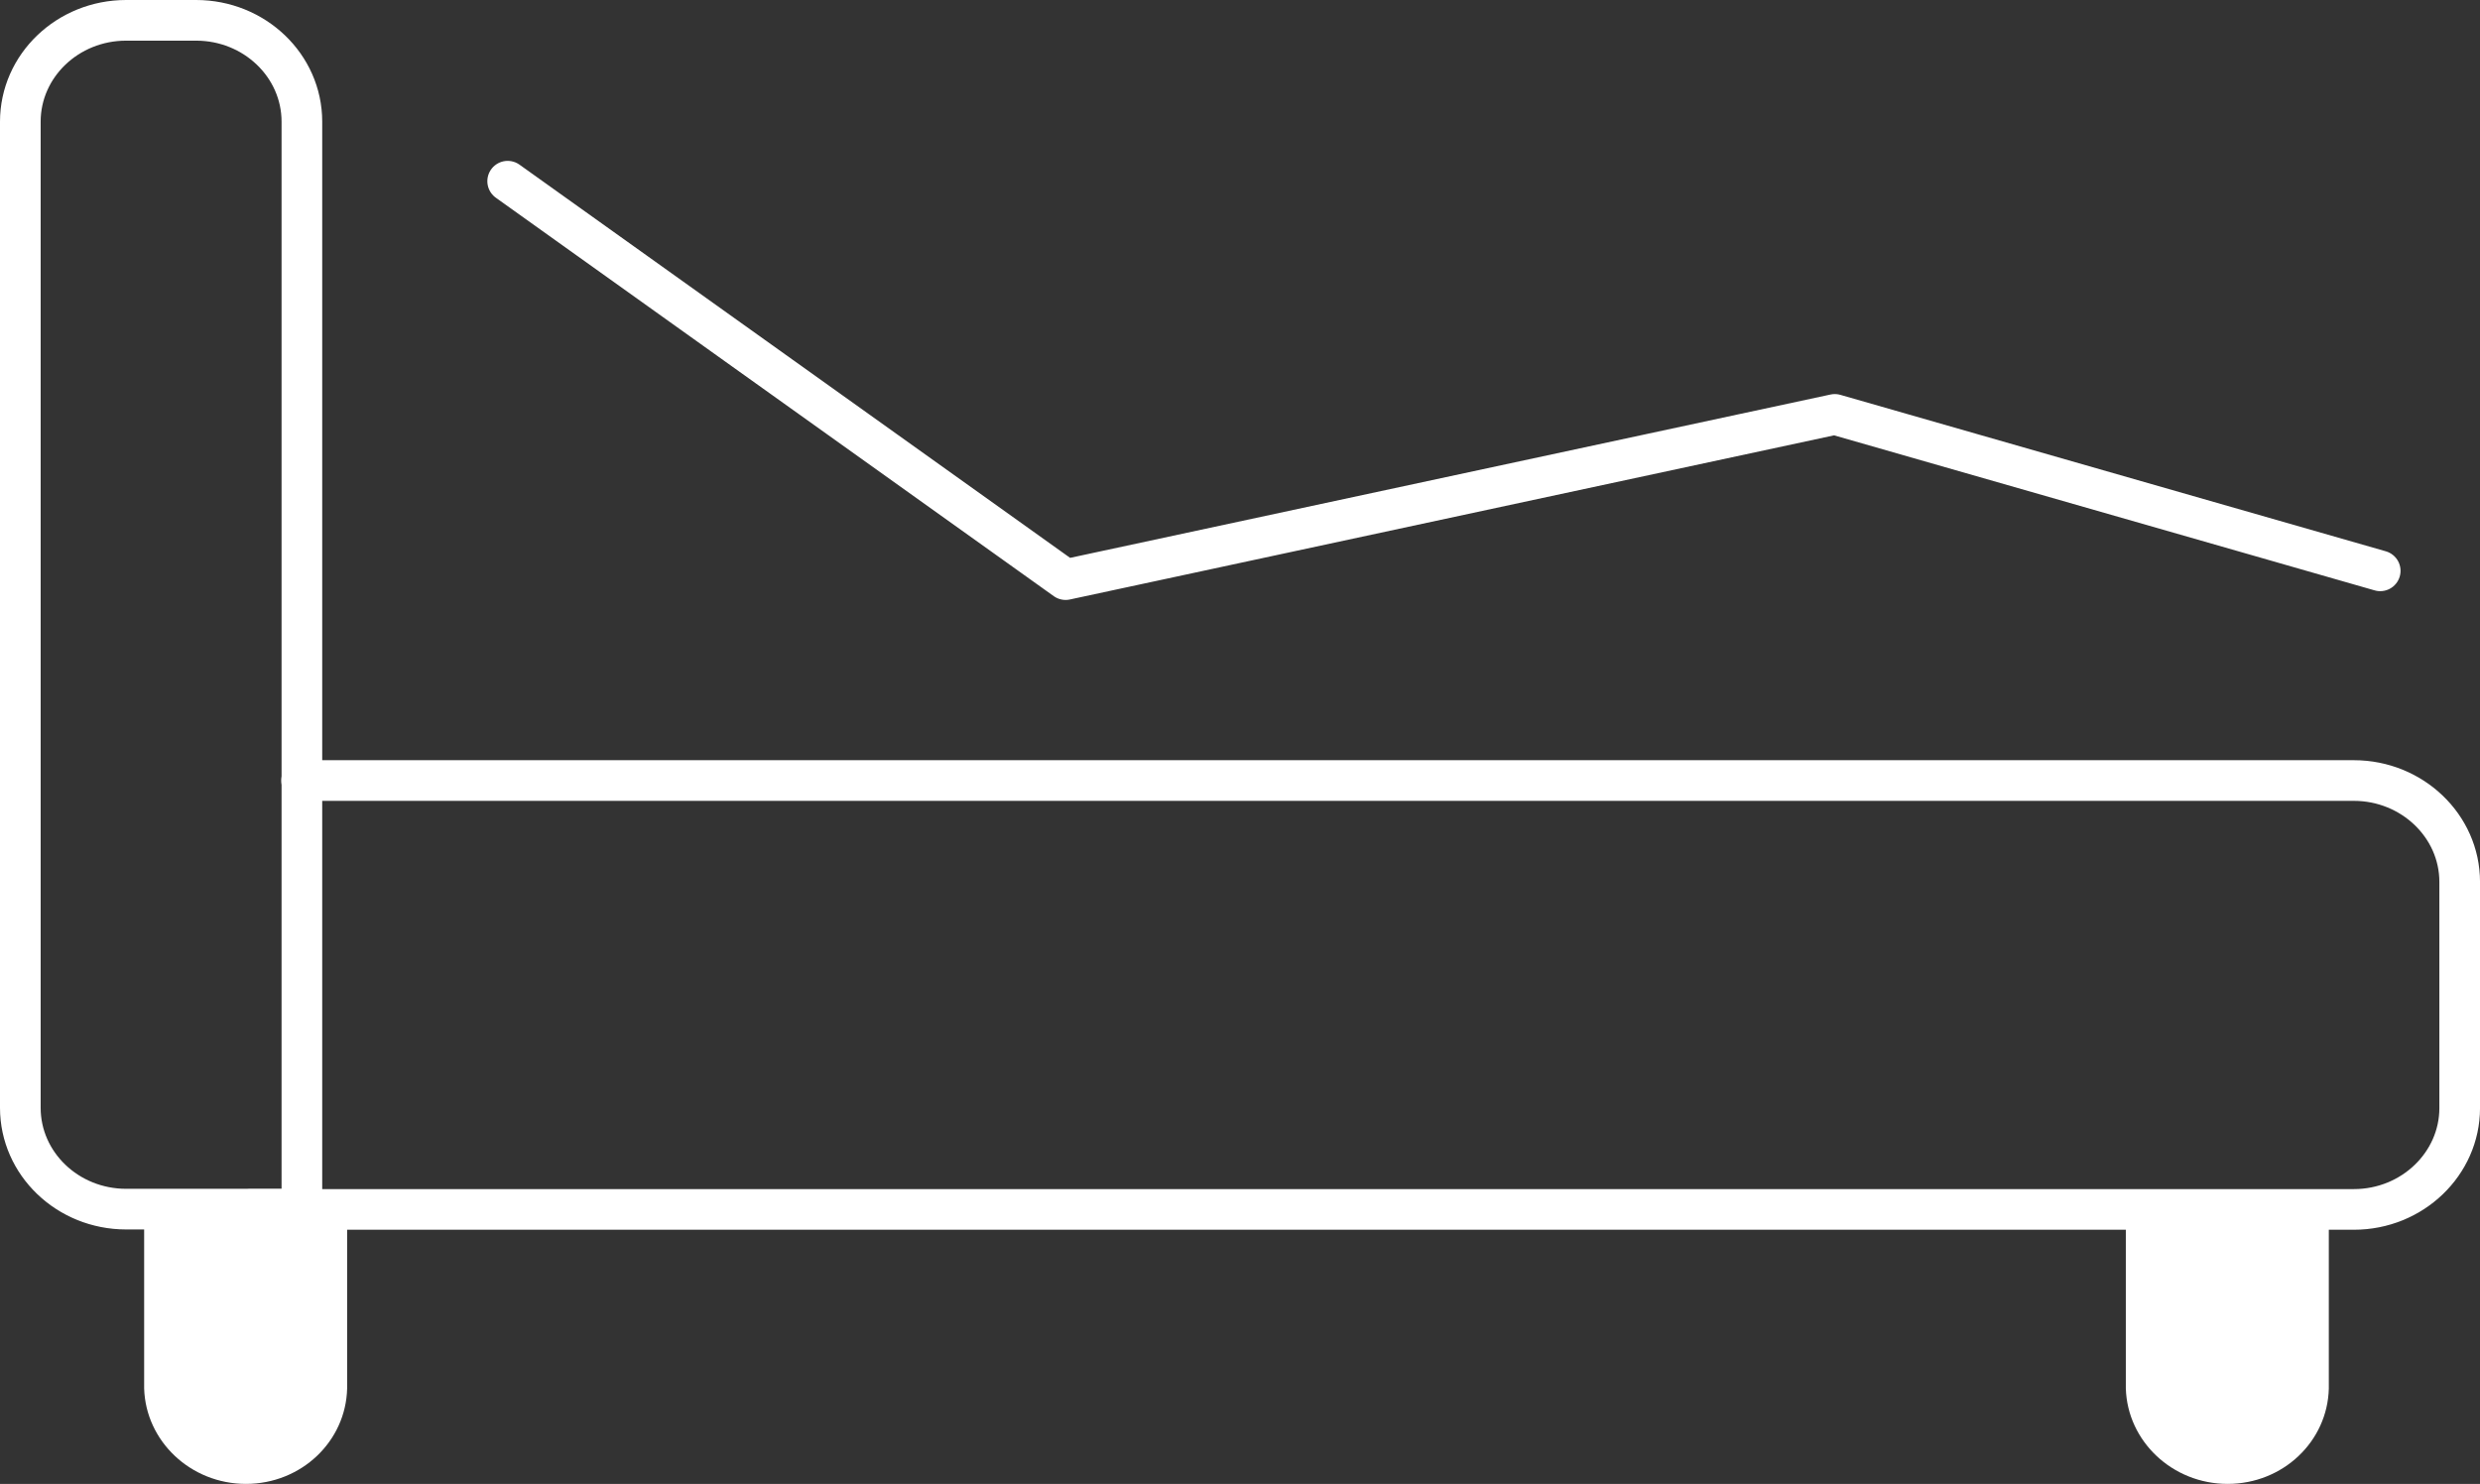 <svg xmlns="http://www.w3.org/2000/svg" width="122" height="73" viewBox="0 0 122 73" fill="none"><rect x="0" y="0" width="122" height="73" fill="#333333" stroke="none"/><path d="M14.837 38.398H115.797C118.655 38.398 121.001 40.632 121.001 43.385V54.511C121.001 57.249 118.67 59.497 115.797 59.497H12.325" stroke="white" stroke-width="2" stroke-linecap="round" stroke-linejoin="round"></path><path d="M6.204 1H9.648C12.52 1 14.851 3.234 14.851 5.986V59.483H6.204C3.331 59.483 1 57.249 1 54.497V5.986C1 3.234 3.331 1 6.204 1Z" stroke="white" stroke-width="2" stroke-linecap="round" stroke-linejoin="round"></path><path d="M17.092 58.732H7.091V68.302C7.166 70.896 9.377 73 12.099 73C14.821 73 17.017 70.91 17.077 68.302V58.732H17.092Z" fill="white"></path><path d="M114.578 58.732H104.577V68.302C104.652 70.896 106.863 73 109.585 73C112.307 73 114.503 70.91 114.563 68.302V58.732H114.578Z" fill="white"></path><path d="M24.974 8.914L52.421 28.514L90.26 20.386L117.091 28.082" stroke="white" stroke-width="2" stroke-linecap="round" stroke-linejoin="round"></path></svg>